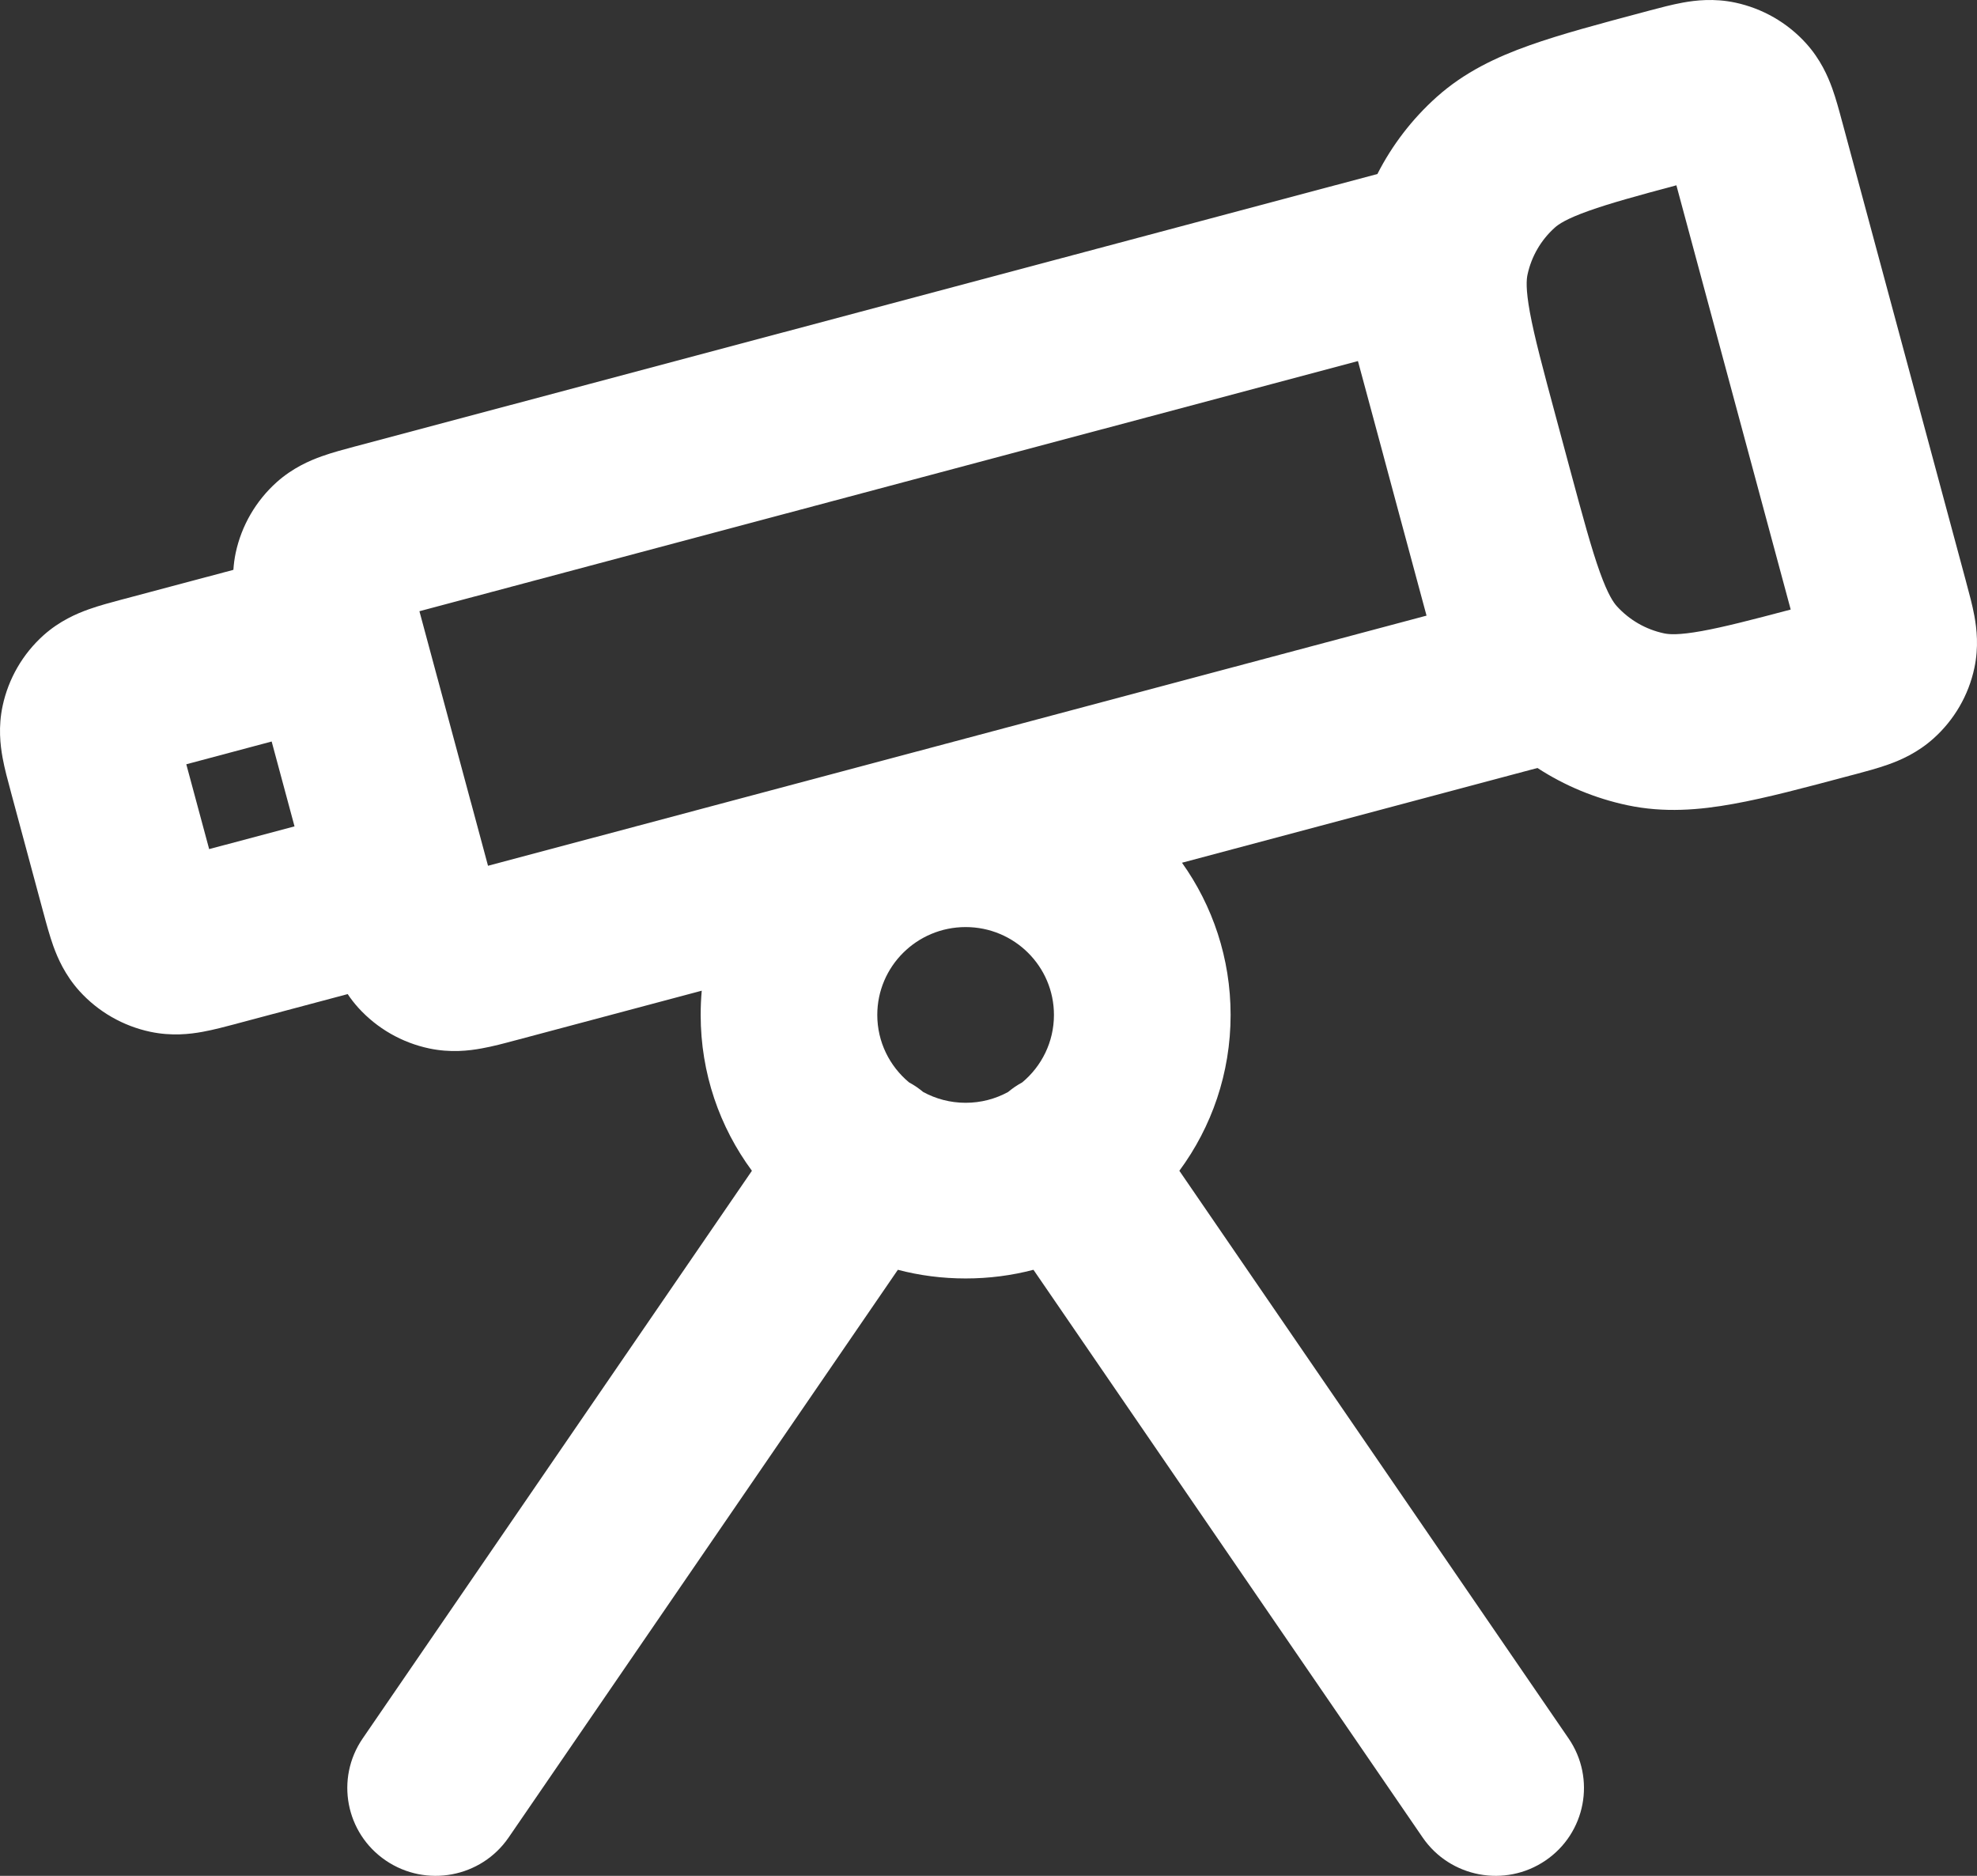 <svg width="39" height="37" viewBox="0 0 39 37" fill="none" xmlns="http://www.w3.org/2000/svg">
<rect x="0" y="0" width="39" height="37" fill="#333333" stroke="none"/>
<path fill-rule="evenodd" clip-rule="evenodd" d="M33.07 3.655C32.287 3.864 31.753 4.012 31.343 4.158C30.896 4.317 30.743 4.425 30.672 4.489C30.398 4.734 30.21 5.059 30.133 5.417C30.113 5.511 30.095 5.696 30.18 6.161C30.269 6.646 30.436 7.269 30.696 8.234L30.966 9.238C31.226 10.203 31.395 10.826 31.562 11.29C31.722 11.734 31.831 11.886 31.895 11.957C32.142 12.229 32.468 12.417 32.828 12.493C32.923 12.513 33.109 12.531 33.577 12.446C34.005 12.368 34.541 12.231 35.325 12.023L33.07 3.655ZM30.329 15.148C30.866 15.498 31.468 15.748 32.104 15.883C32.827 16.036 33.521 15.979 34.201 15.855C34.846 15.739 35.611 15.535 36.498 15.298L36.602 15.271C36.803 15.217 37.042 15.154 37.248 15.08C37.487 14.995 37.824 14.851 38.141 14.567C38.551 14.2 38.834 13.713 38.948 13.176C39.037 12.762 38.994 12.4 38.949 12.152C38.91 11.937 38.845 11.699 38.791 11.5C38.788 11.487 38.784 11.474 38.781 11.461L36.346 2.423C36.342 2.41 36.339 2.398 36.335 2.384C36.282 2.185 36.218 1.947 36.144 1.742C36.058 1.504 35.913 1.17 35.628 0.855C35.259 0.447 34.769 0.166 34.229 0.051C33.812 -0.037 33.448 0.006 33.199 0.051C32.983 0.09 32.744 0.154 32.543 0.207L32.439 0.235C31.552 0.471 30.787 0.675 30.17 0.895C29.519 1.126 28.89 1.422 28.34 1.914C27.857 2.347 27.462 2.862 27.172 3.432L7.035 8.798C7.022 8.801 7.009 8.805 6.996 8.808C6.796 8.862 6.556 8.925 6.35 8.999C6.111 9.084 5.775 9.228 5.458 9.511C5.048 9.879 4.765 10.366 4.65 10.902C4.625 11.02 4.611 11.132 4.604 11.24L2.437 11.817C2.424 11.82 2.411 11.824 2.398 11.827C2.197 11.881 1.958 11.944 1.752 12.018C1.513 12.103 1.176 12.247 0.859 12.53C0.449 12.898 0.167 13.385 0.052 13.922C-0.037 14.336 0.006 14.698 0.051 14.946C0.09 15.161 0.155 15.399 0.209 15.598C0.212 15.611 0.216 15.624 0.219 15.637L0.85 17.98C0.854 17.993 0.857 18.006 0.861 18.019C0.914 18.218 0.979 18.456 1.052 18.661C1.138 18.899 1.283 19.233 1.568 19.549C1.937 19.956 2.427 20.238 2.967 20.352C3.384 20.44 3.748 20.398 3.997 20.352C4.213 20.313 4.452 20.249 4.653 20.196C4.666 20.192 4.679 20.189 4.692 20.185L6.859 19.608C6.918 19.698 6.988 19.788 7.068 19.877C7.438 20.285 7.927 20.566 8.467 20.68C8.884 20.768 9.248 20.726 9.498 20.68C9.713 20.642 9.953 20.578 10.153 20.524C10.166 20.521 10.179 20.517 10.192 20.514L13.843 19.541C13.829 19.698 13.822 19.858 13.822 20.019C13.822 21.169 14.197 22.232 14.833 23.093L7.154 34.291C6.612 35.082 6.817 36.16 7.612 36.699C8.408 37.238 9.492 37.034 10.034 36.243L17.712 25.046C18.138 25.158 18.587 25.217 19.049 25.217C19.511 25.217 19.96 25.158 20.387 25.046L28.064 36.243C28.606 37.034 29.691 37.238 30.486 36.699C31.281 36.16 31.486 35.082 30.944 34.291L23.265 23.093C23.901 22.232 24.276 21.169 24.276 20.019C24.276 18.901 23.921 17.865 23.317 17.017L30.329 15.148ZM27.65 10.322C27.639 10.281 27.628 10.241 27.617 10.2L27.312 9.066C27.302 9.028 27.292 8.991 27.282 8.953L26.788 7.122L8.274 12.056L8.602 13.274C8.61 13.302 8.617 13.329 8.624 13.356C8.628 13.369 8.631 13.382 8.635 13.395L9.266 15.738C9.269 15.75 9.273 15.763 9.276 15.776C9.284 15.803 9.291 15.831 9.299 15.858L9.627 17.077L28.141 12.143L27.65 10.322ZM20.166 21.349C20.548 21.031 20.791 20.553 20.791 20.019C20.791 19.062 20.011 18.286 19.049 18.286C18.087 18.286 17.306 19.062 17.306 20.019C17.306 20.553 17.55 21.031 17.932 21.349C17.981 21.376 18.029 21.405 18.077 21.437C18.124 21.47 18.17 21.504 18.213 21.54C18.462 21.675 18.746 21.752 19.049 21.752C19.352 21.752 19.637 21.675 19.885 21.54C19.928 21.504 19.974 21.47 20.021 21.437C20.069 21.405 20.117 21.376 20.166 21.349ZM5.81 16.3L5.359 14.626L3.675 15.075L4.126 16.748L5.81 16.3Z" fill="white"/>
</svg>
